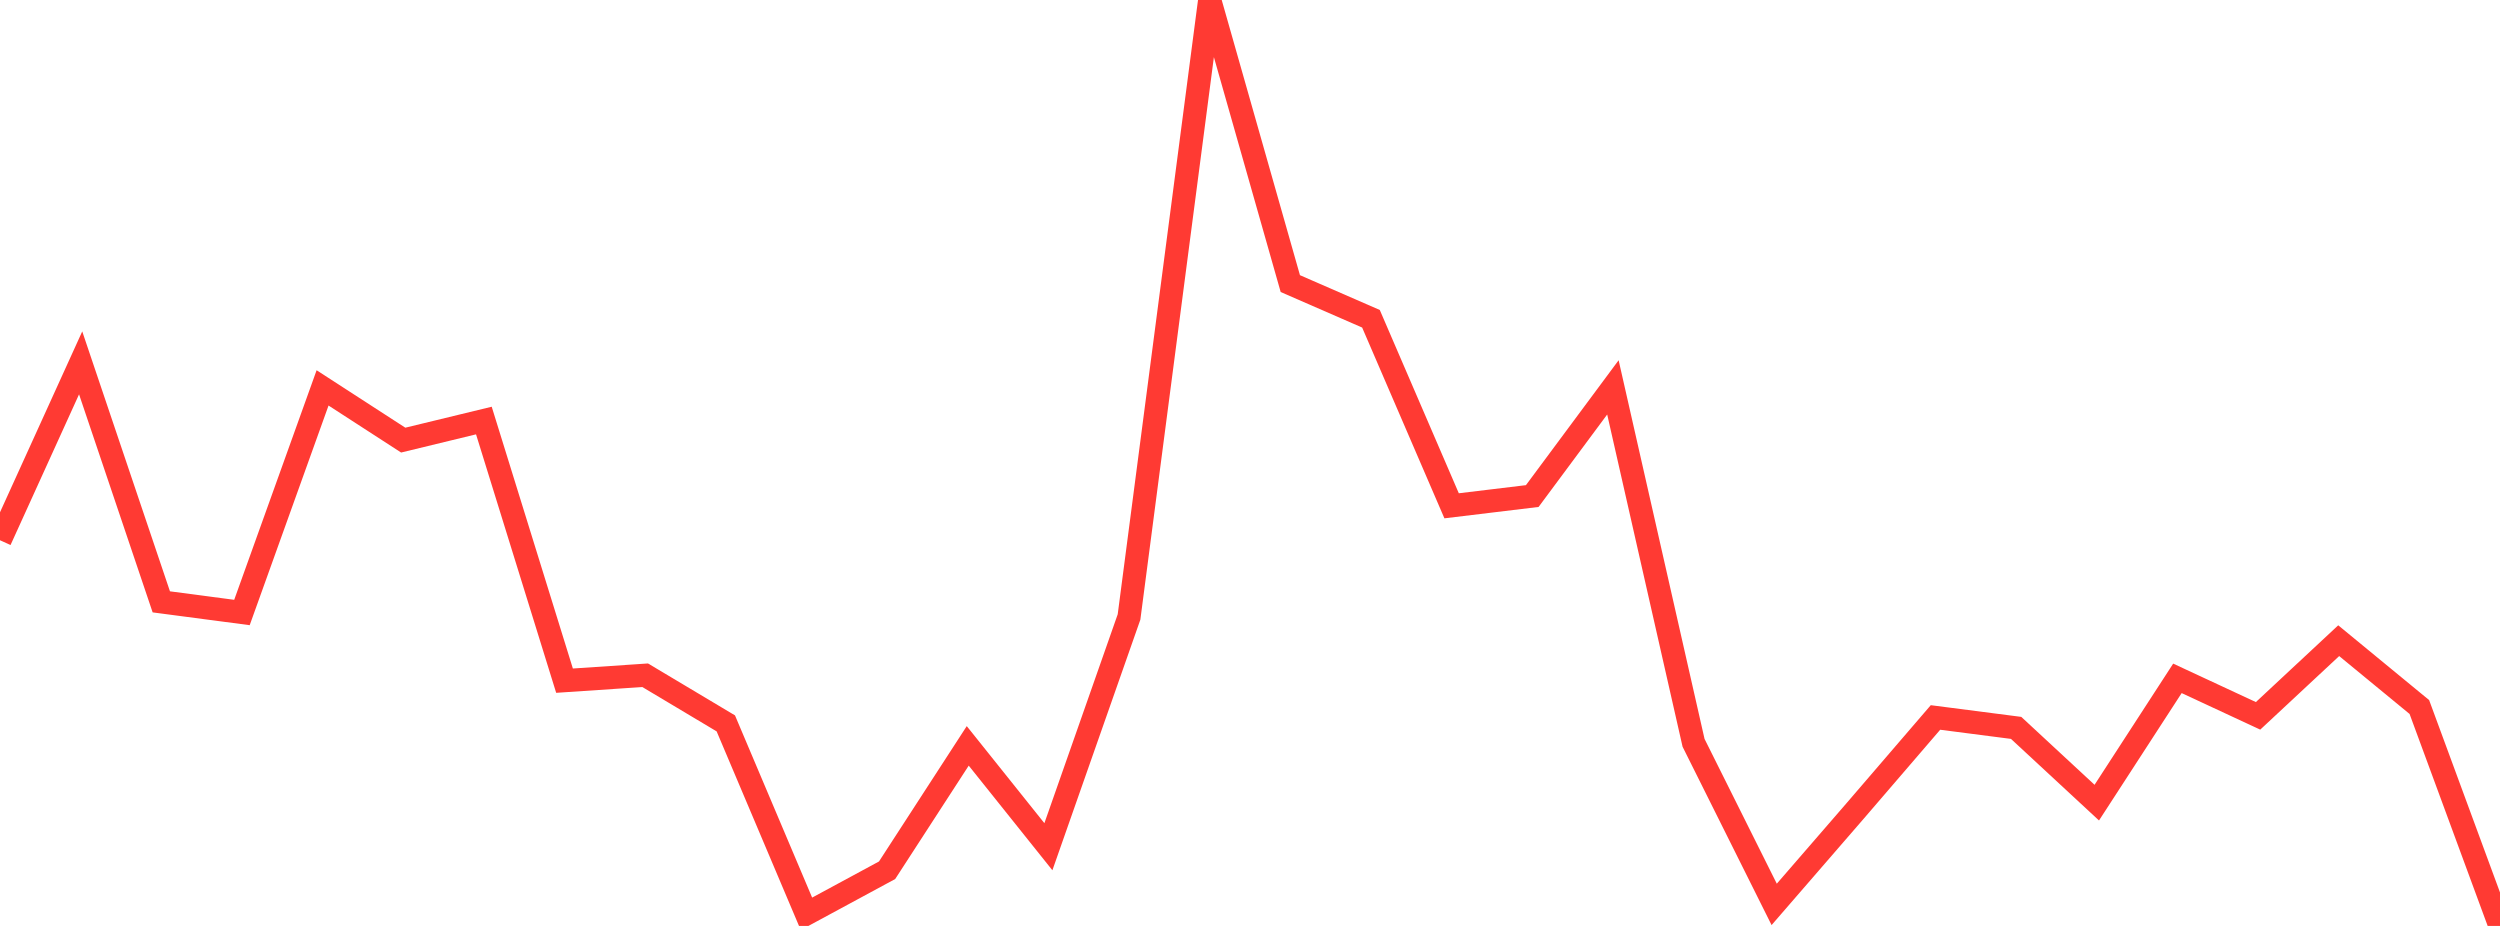 <?xml version="1.0" standalone="no"?>
<!DOCTYPE svg PUBLIC "-//W3C//DTD SVG 1.1//EN" "http://www.w3.org/Graphics/SVG/1.1/DTD/svg11.dtd">

<svg width="135" height="50" viewBox="0 0 135 50" preserveAspectRatio="none" 
  xmlns="http://www.w3.org/2000/svg"
  xmlns:xlink="http://www.w3.org/1999/xlink">


<polyline points="0.0, 29.173 4.355, 19.595 8.71, 32.5 13.065, 33.075 17.419, 20.946 21.774, 23.766 26.129, 22.709 30.484, 36.756 34.839, 36.463 39.194, 39.063 43.548, 49.347 47.903, 46.993 52.258, 40.277 56.613, 45.723 60.968, 33.316 65.323, 0.0 69.677, 15.314 74.032, 17.213 78.387, 27.313 82.742, 26.787 87.097, 20.918 91.452, 40.112 95.806, 48.837 100.161, 43.809 104.516, 38.743 108.871, 39.306 113.226, 43.343 117.581, 36.631 121.935, 38.656 126.29, 34.597 130.645, 38.179 135.0, 50.0" fill="none" stroke="#ff3a33" stroke-width="1.25"/>

</svg>